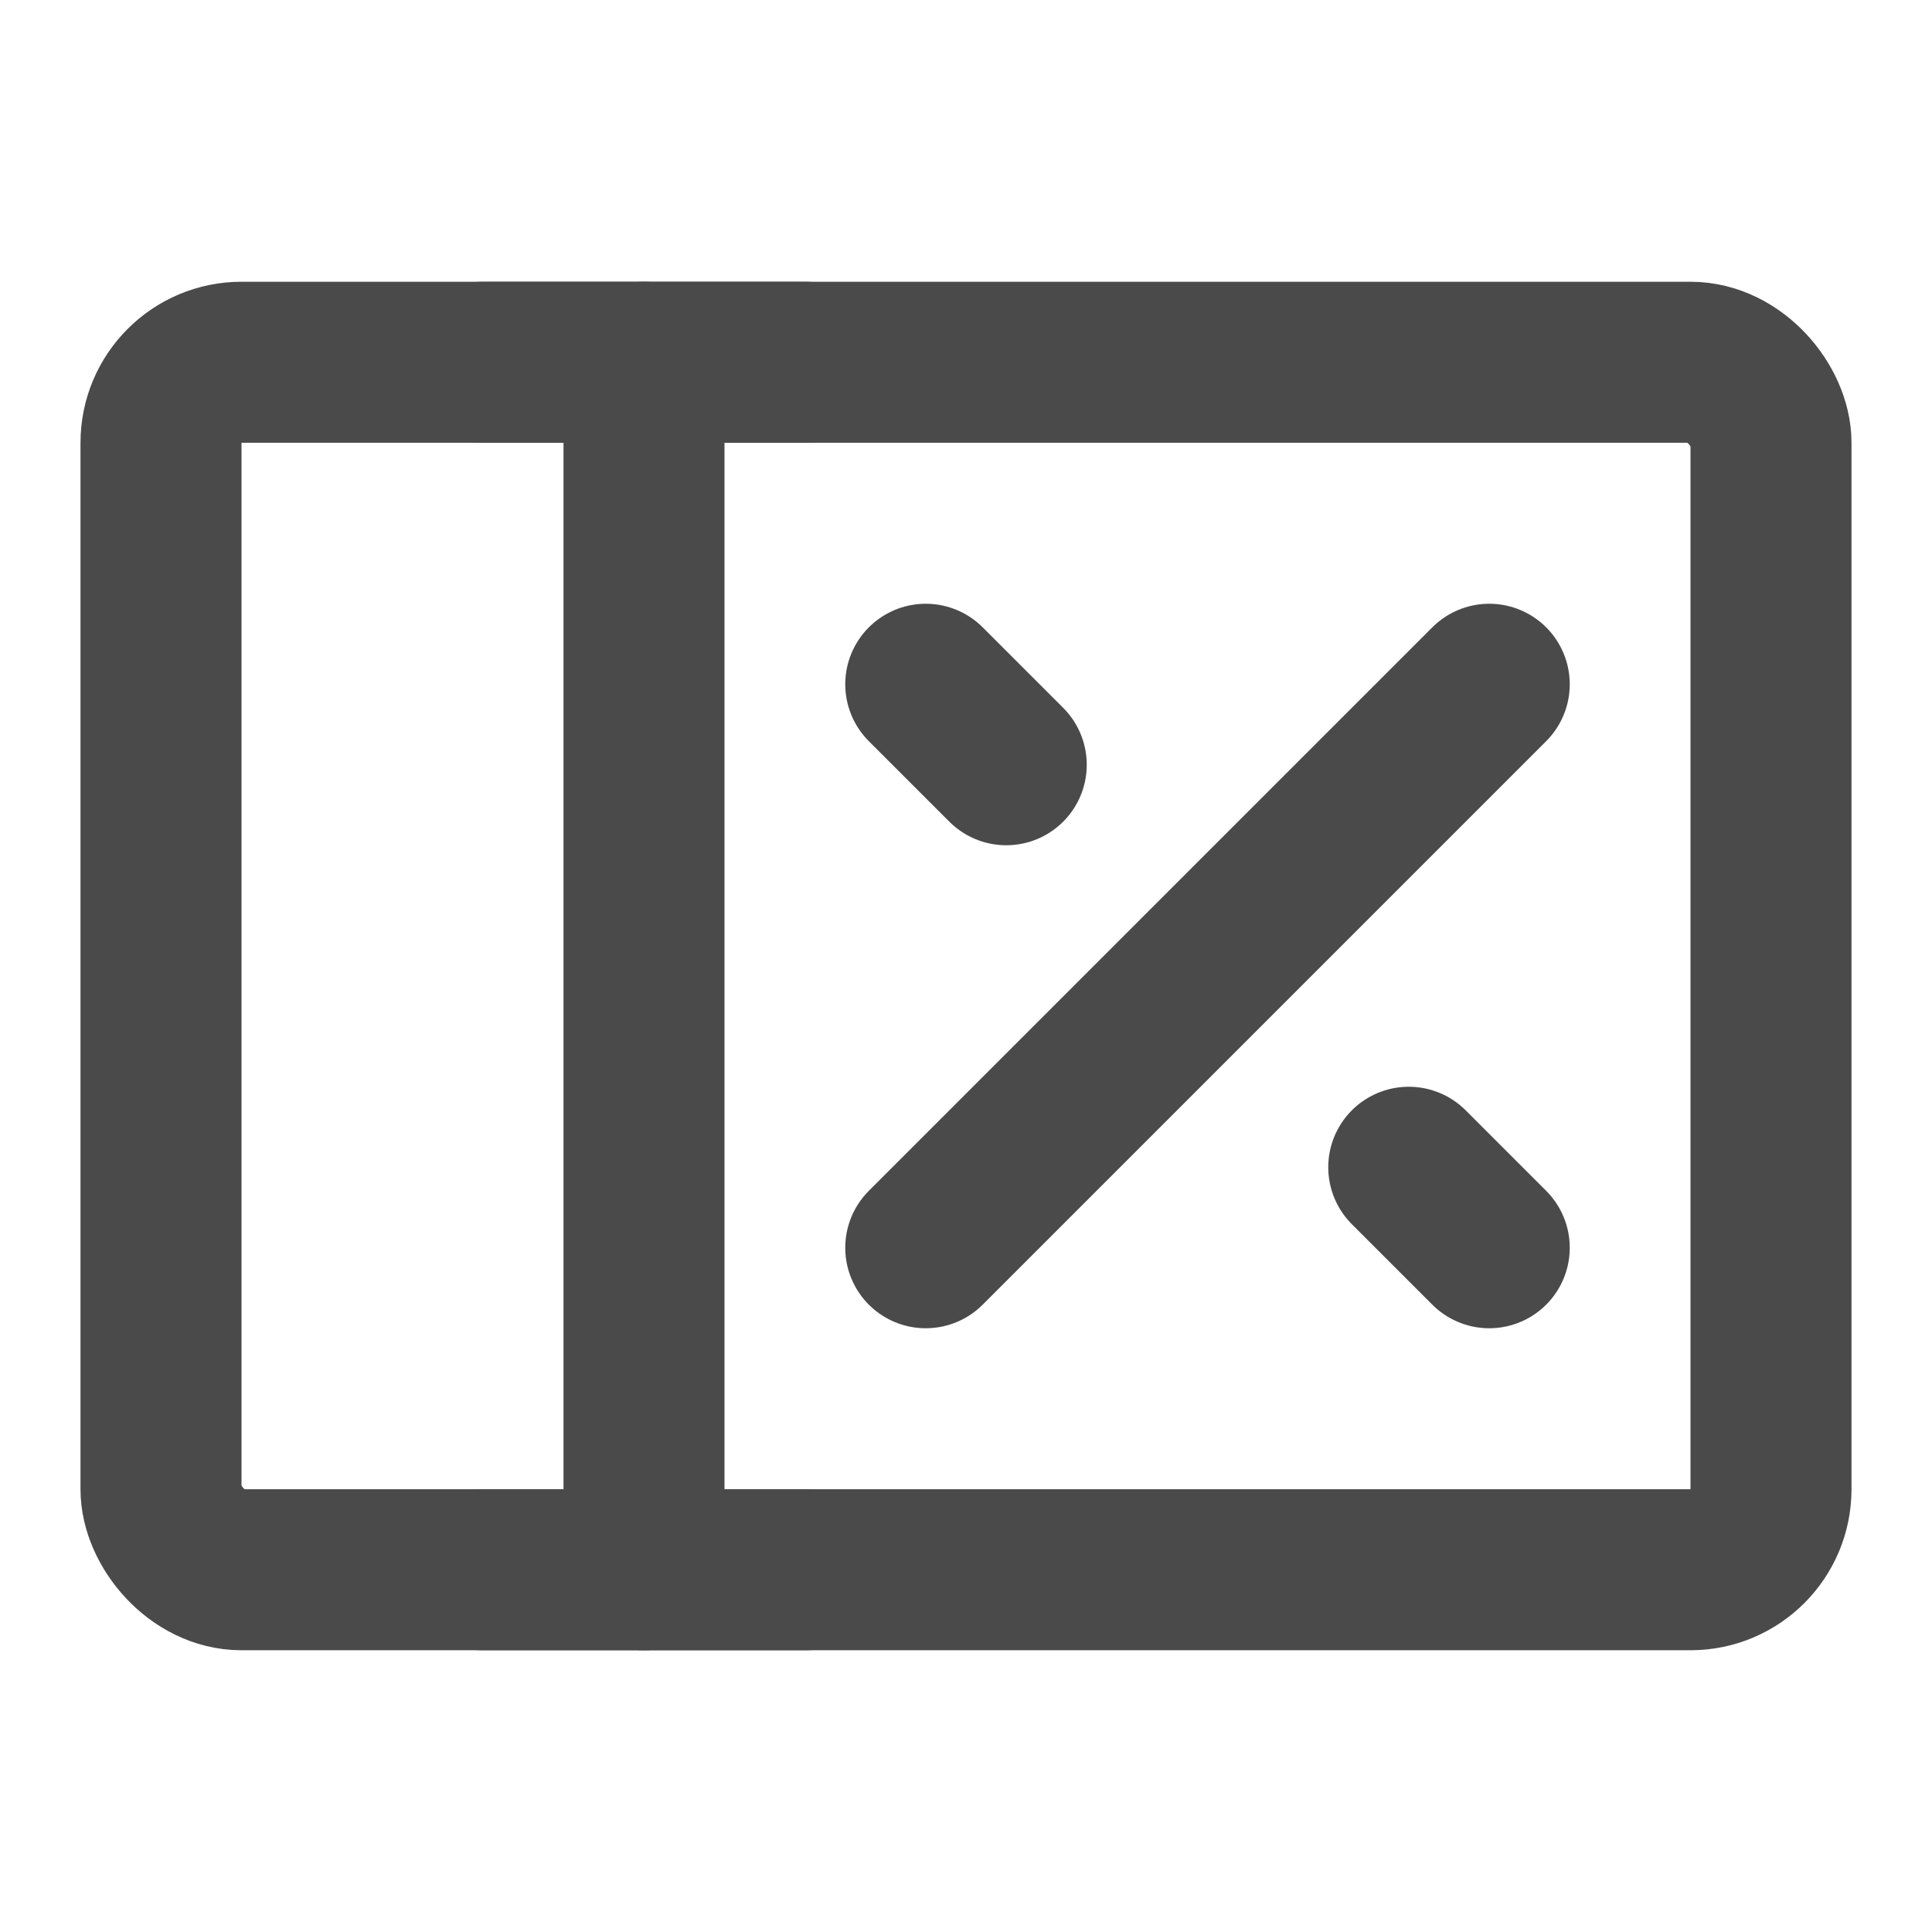 <?xml version="1.0" encoding="UTF-8"?><svg width="24" height="24" viewBox="0 0 48 48" fill="none" xmlns="http://www.w3.org/2000/svg"><rect x="4" y="9" width="40" height="30" rx="2" fill="none" stroke="#4a4a4a" stroke-width="4"/><path d="M16 9V39" stroke="#4a4a4a" stroke-width="4" stroke-linecap="round" stroke-linejoin="round"/><path d="M20 9H12" stroke="#4a4a4a" stroke-width="4" stroke-linecap="round"/><path d="M20 39H12" stroke="#4a4a4a" stroke-width="4" stroke-linecap="round"/><path d="M23 31L37 17" stroke="#4a4a4a" stroke-width="4" stroke-linecap="round" stroke-linejoin="round"/><path d="M25 19L23 17" stroke="#4a4a4a" stroke-width="4" stroke-linecap="round" stroke-linejoin="round"/><path d="M37 31L35 29" stroke="#4a4a4a" stroke-width="4" stroke-linecap="round" stroke-linejoin="round"/></svg>